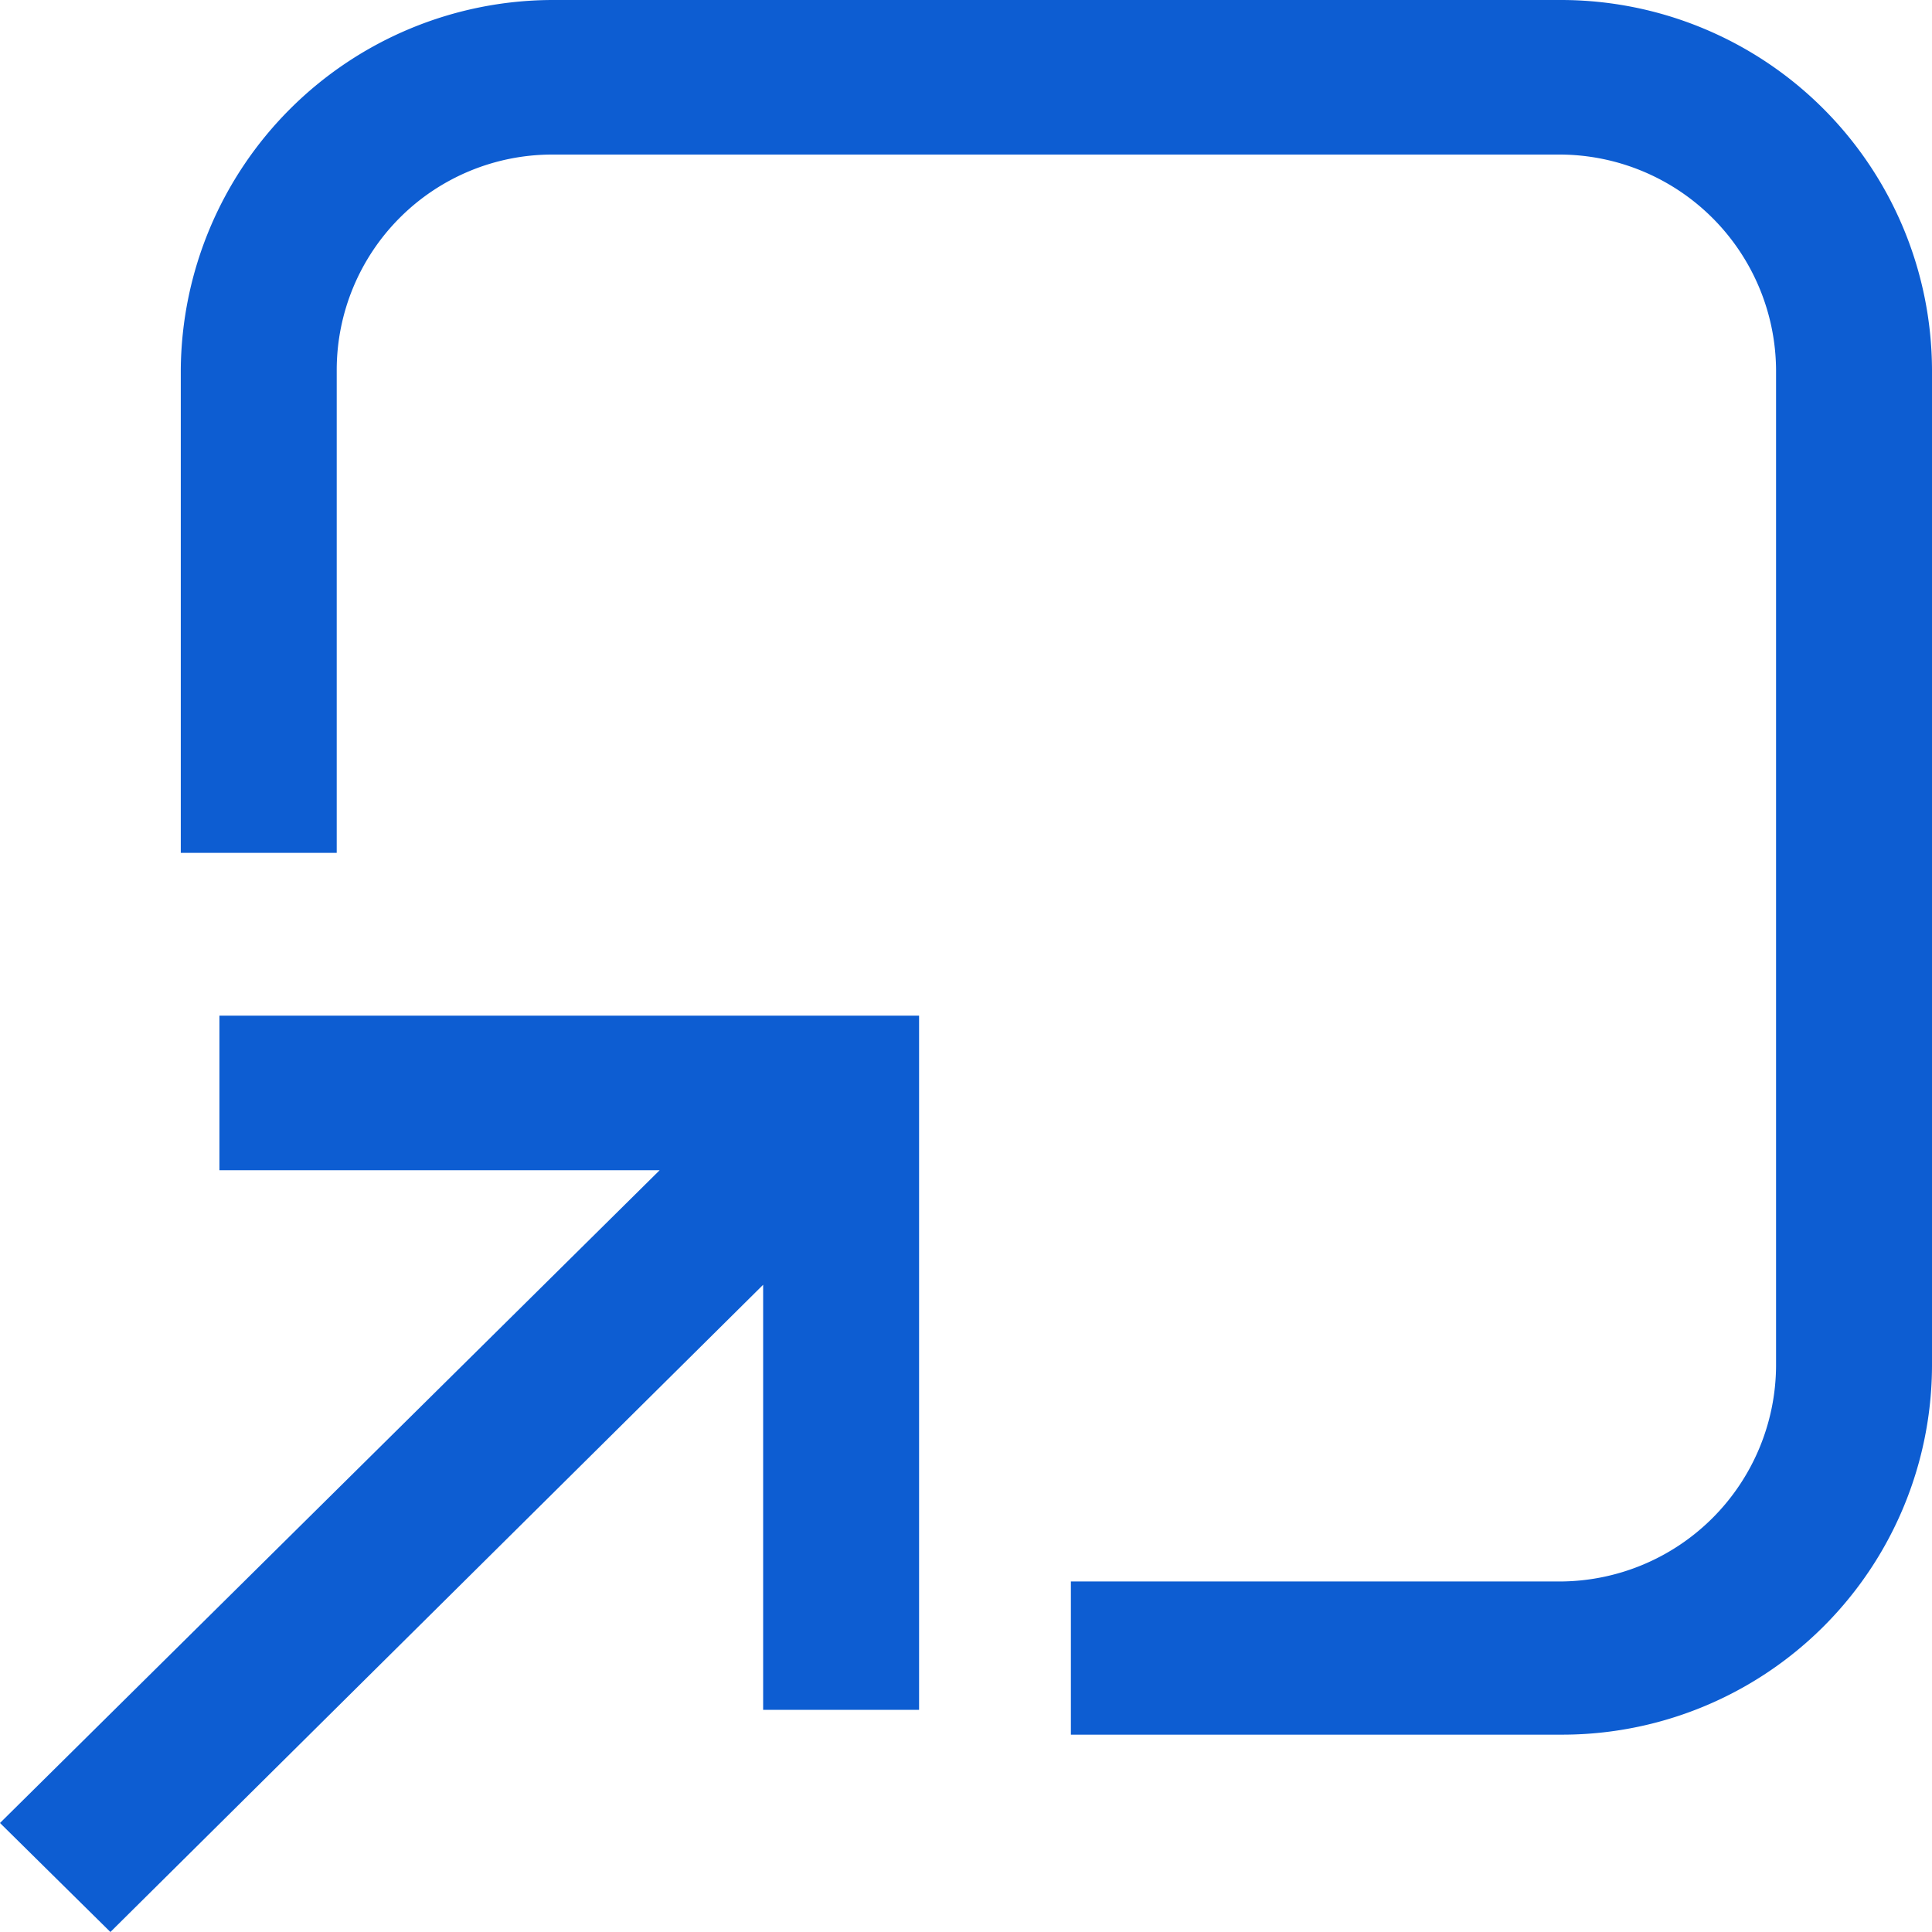 <svg xmlns="http://www.w3.org/2000/svg" width="14" height="14" viewBox="0 0 14 14"><defs><style>.a{fill:#0d5dd2;fill-rule:evenodd;}</style></defs><path class="a" d="M11.31,0H4A2.7,2.7,0,0,0,1.31,2.68v3.5H2.44V2.68A1.562,1.562,0,0,1,4,1.12h7.3a1.571,1.571,0,0,1,1.57,1.56V9.9a1.571,1.571,0,0,1-1.57,1.56H7.76v1.11h3.55A2.68,2.68,0,0,0,14,9.9h0V2.68A2.689,2.689,0,0,0,11.31,0ZM1.59,8.48H4.78L0,13.21.8,14,5.53,9.31v3.08H6.66V7.36H1.59Z" transform="translate(0 0)"/></svg>